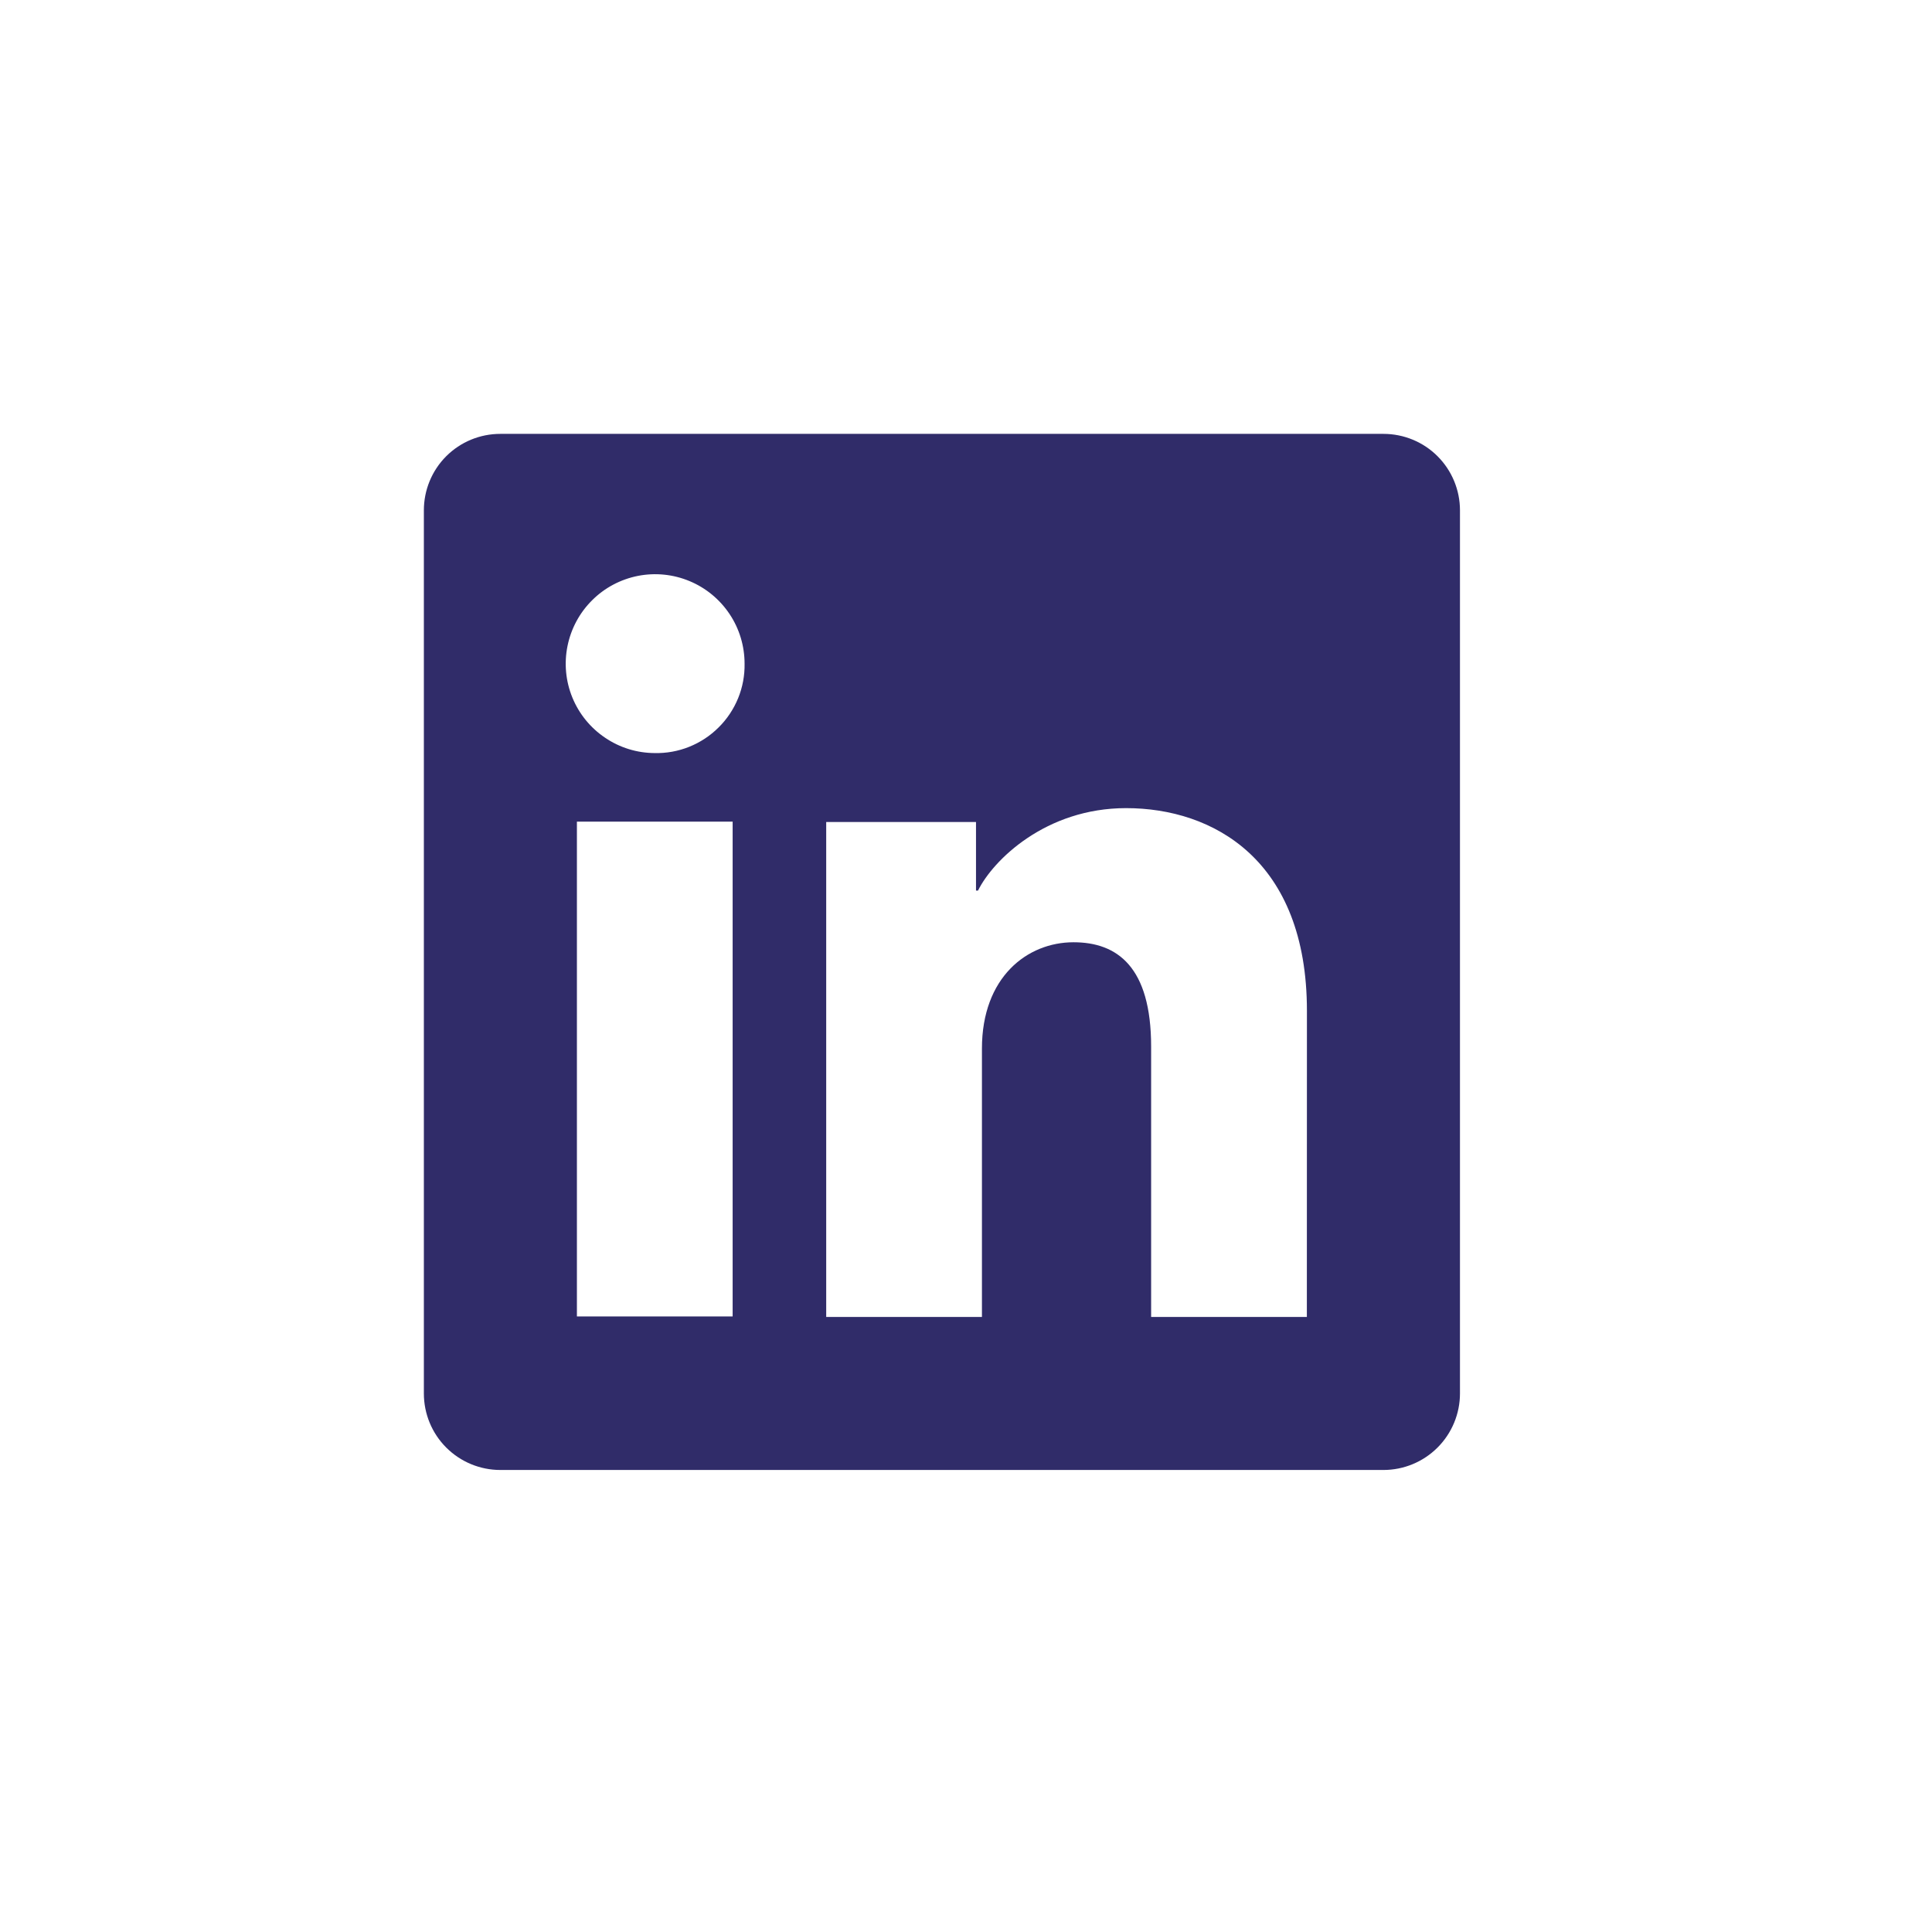 <svg width="28" height="28" viewBox="0 0 28 28" fill="none" xmlns="http://www.w3.org/2000/svg">
<path d="M20.05 6.288H7.251C6.957 6.288 6.675 6.404 6.467 6.612C6.259 6.82 6.143 7.102 6.143 7.396V20.195C6.143 20.489 6.259 20.771 6.467 20.979C6.675 21.187 6.957 21.304 7.251 21.304H20.05C20.344 21.304 20.626 21.187 20.834 20.979C21.042 20.771 21.159 20.489 21.159 20.195V7.396C21.159 7.102 21.042 6.82 20.834 6.612C20.626 6.404 20.344 6.288 20.05 6.288ZM10.618 19.079H8.361V11.908H10.618V19.079ZM9.488 10.914C9.232 10.913 8.982 10.836 8.77 10.692C8.557 10.549 8.392 10.346 8.295 10.109C8.198 9.872 8.174 9.612 8.225 9.361C8.276 9.11 8.4 8.879 8.582 8.699C8.763 8.518 8.994 8.396 9.246 8.346C9.497 8.297 9.757 8.323 9.994 8.422C10.23 8.52 10.432 8.687 10.574 8.9C10.716 9.113 10.791 9.363 10.791 9.619C10.794 9.791 10.762 9.961 10.697 10.12C10.632 10.278 10.536 10.423 10.414 10.543C10.293 10.664 10.148 10.759 9.989 10.823C9.83 10.887 9.659 10.918 9.488 10.914ZM18.94 19.086H16.683V15.168C16.683 14.012 16.192 13.656 15.558 13.656C14.888 13.656 14.231 14.161 14.231 15.197V19.086H11.974V11.913H14.145V12.907H14.174C14.392 12.466 15.155 11.712 16.32 11.712C17.58 11.712 18.941 12.46 18.941 14.65L18.94 19.086Z" fill="#302c69"/>
</svg>
